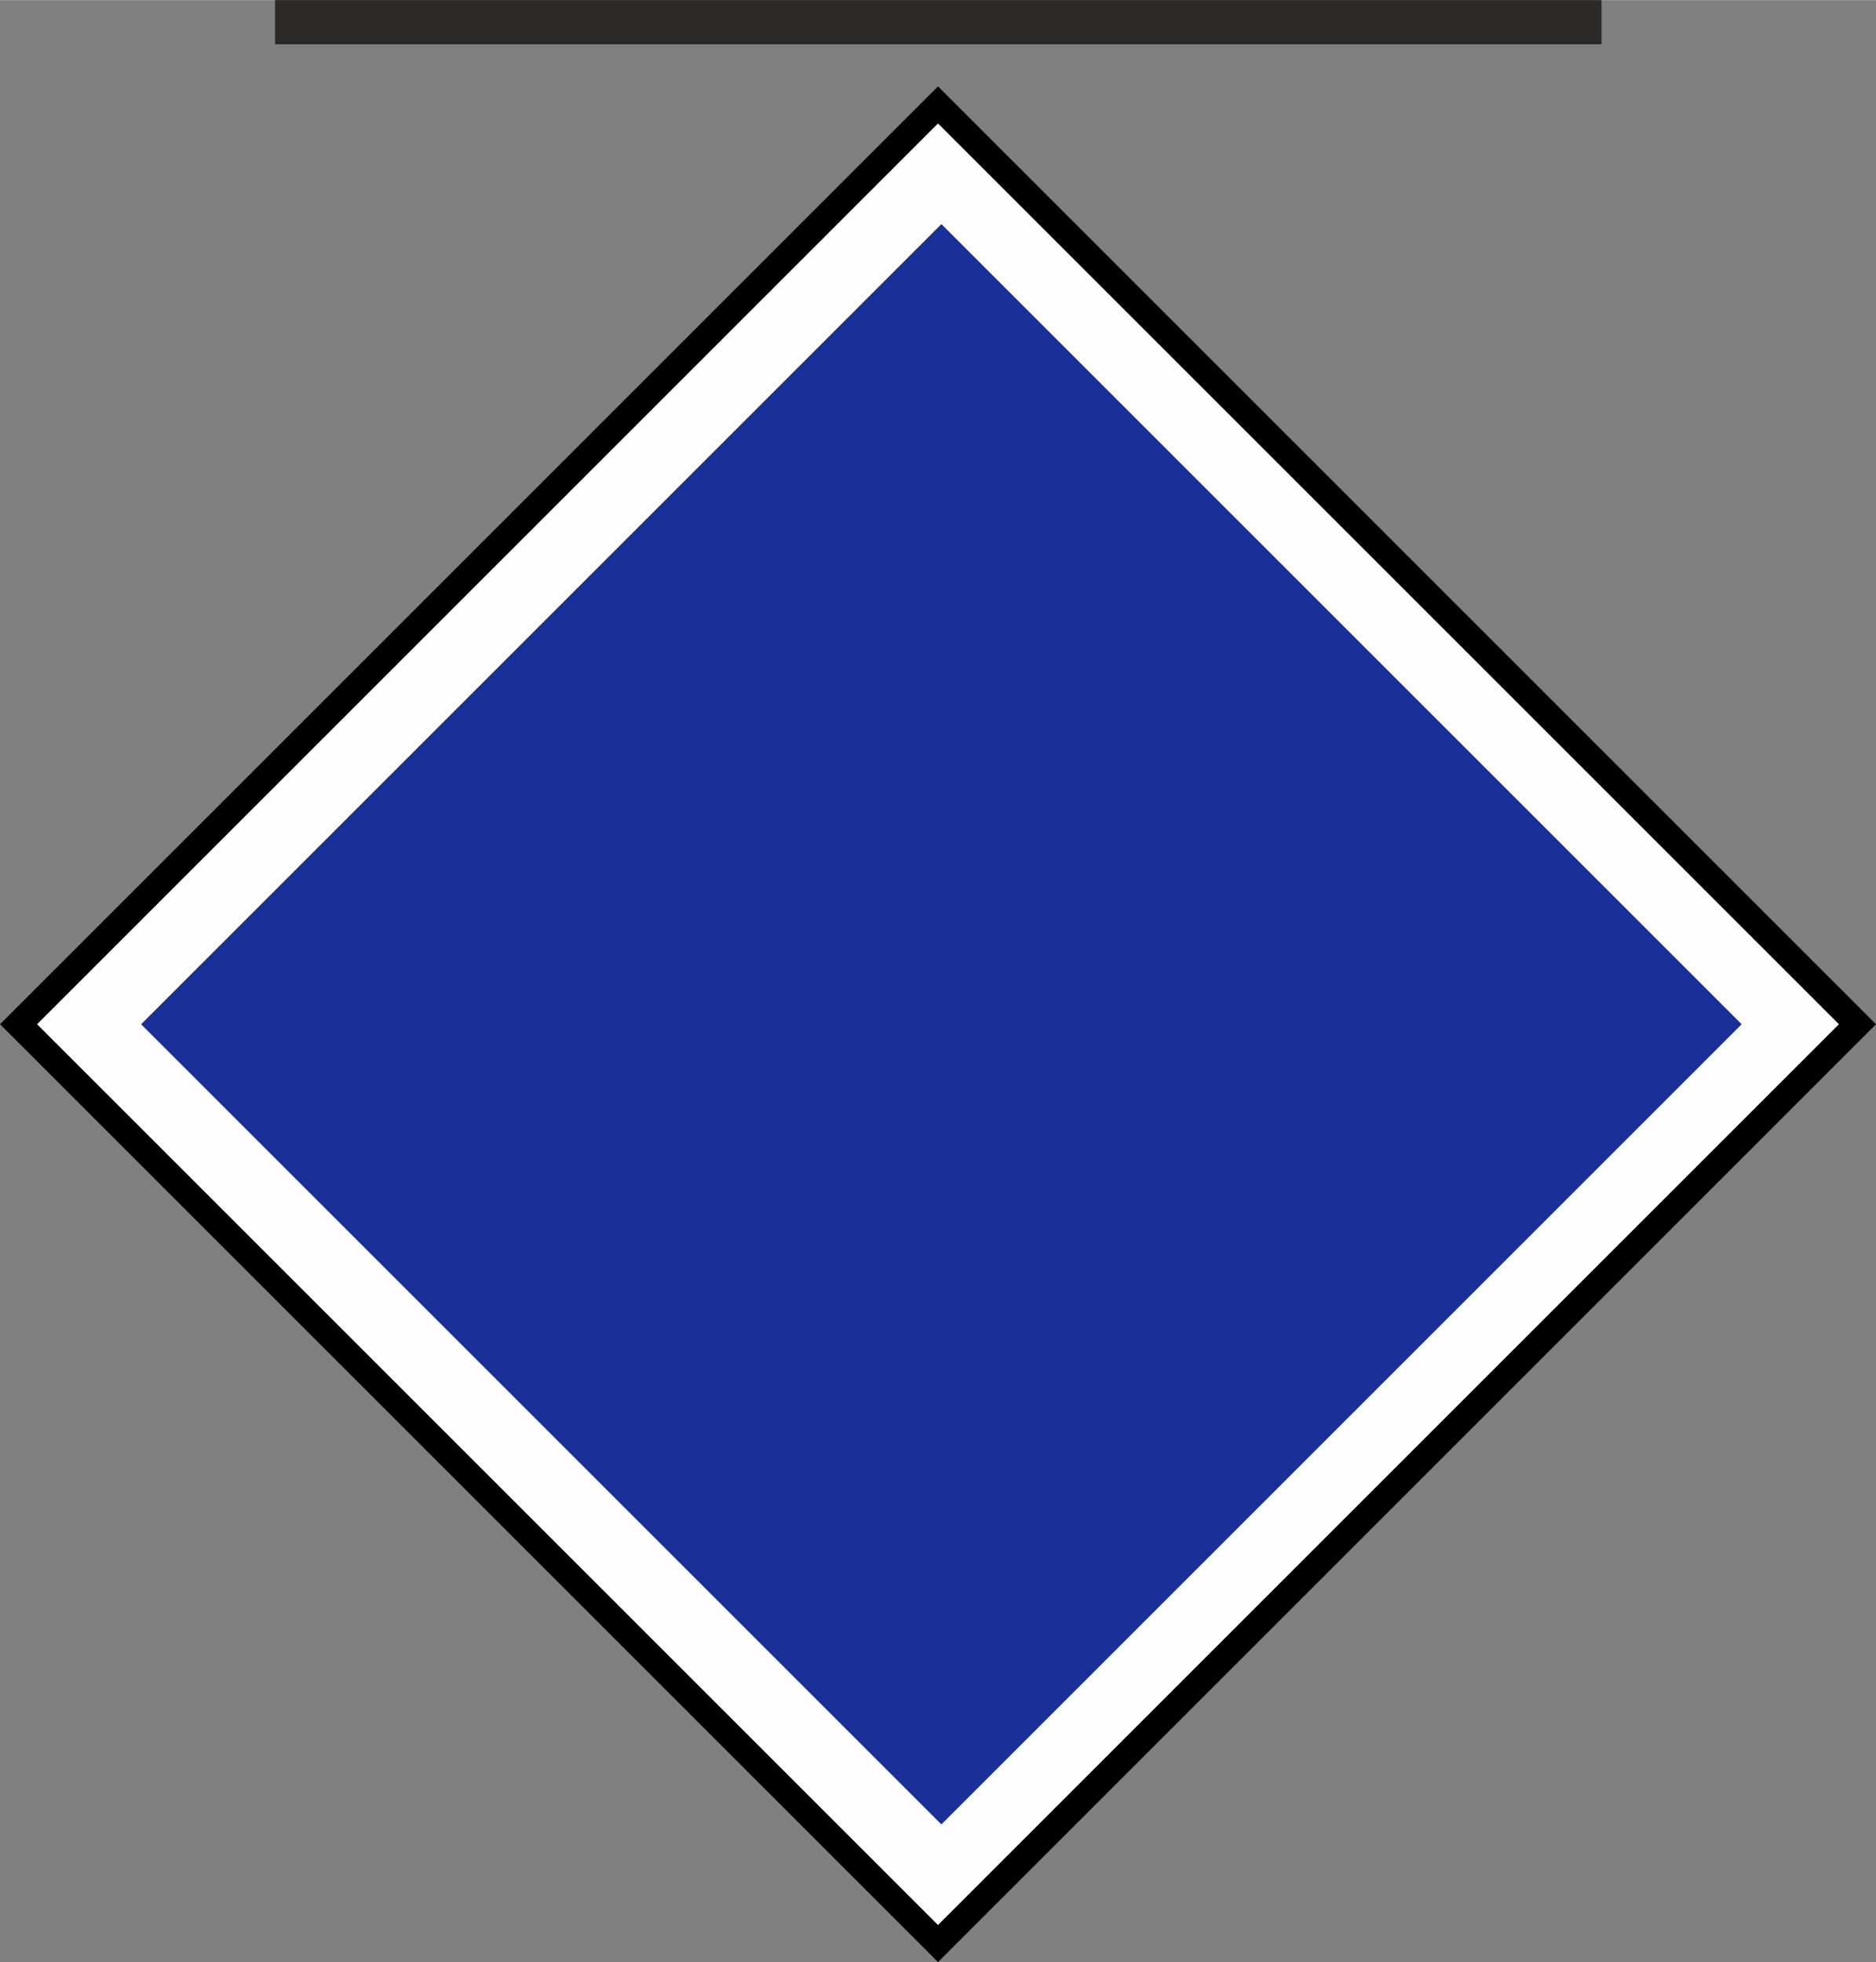 <?xml version="1.0" encoding="UTF-8"?>
<!DOCTYPE svg PUBLIC "-//W3C//DTD SVG 1.1//EN" "http://www.w3.org/Graphics/SVG/1.1/DTD/svg11.dtd">
<!-- Creator: CorelDRAW Home & Student 2019 -->
<svg xmlns="http://www.w3.org/2000/svg" xml:space="preserve" width="1.8cm" height="1.883cm" version="1.1" style="shape-rendering:geometricPrecision; text-rendering:geometricPrecision; image-rendering:optimizeQuality; fill-rule:evenodd; clip-rule:evenodd"
viewBox="0 0 1295.07 1354.65"
 xmlns:xlink="http://www.w3.org/1999/xlink">
 <rect x="0" y="0" width="1295.07" height="1354.65" fill="#808080" stroke="none"/>
 <defs>
  <style type="text/css">
   <![CDATA[
    .fil0 {fill:#FEFEFE}
    .fil2 {fill:#192E97}
    .fil3 {fill:#2B2A29;fill-rule:nonzero}
    .fil1 {fill:black;fill-rule:nonzero}
   ]]>
  </style>
 </defs>
 <g id="Ebene_x0020_1">
  <g id="_989395848">
   <rect class="fil0" transform="matrix(0.063 -0.063 0.063 0.063 12.793 707.115)" width="10044.57" height="10044.57"/>
   <path class="fil1" d="M6.4 700.72l641.14 -641.14c215.84,215.84 431.7,431.67 647.53,647.53 -215.86,215.83 -431.69,431.69 -647.53,647.53l-647.53 -647.53 6.4 -6.4zm641.14 -615.55l-621.95 621.94 621.95 621.94 621.94 -621.94 -621.94 -621.94z"/>
   <rect class="fil2" transform="matrix(0.055 -0.055 0.055 0.055 97.425 707.115)" width="10044.57" height="10044.57"/>
  </g>
  <polygon class="fil3" points="189.87,0 1105.63,0 1105.63,30.52 189.87,30.52 "/>
 </g>
</svg>

